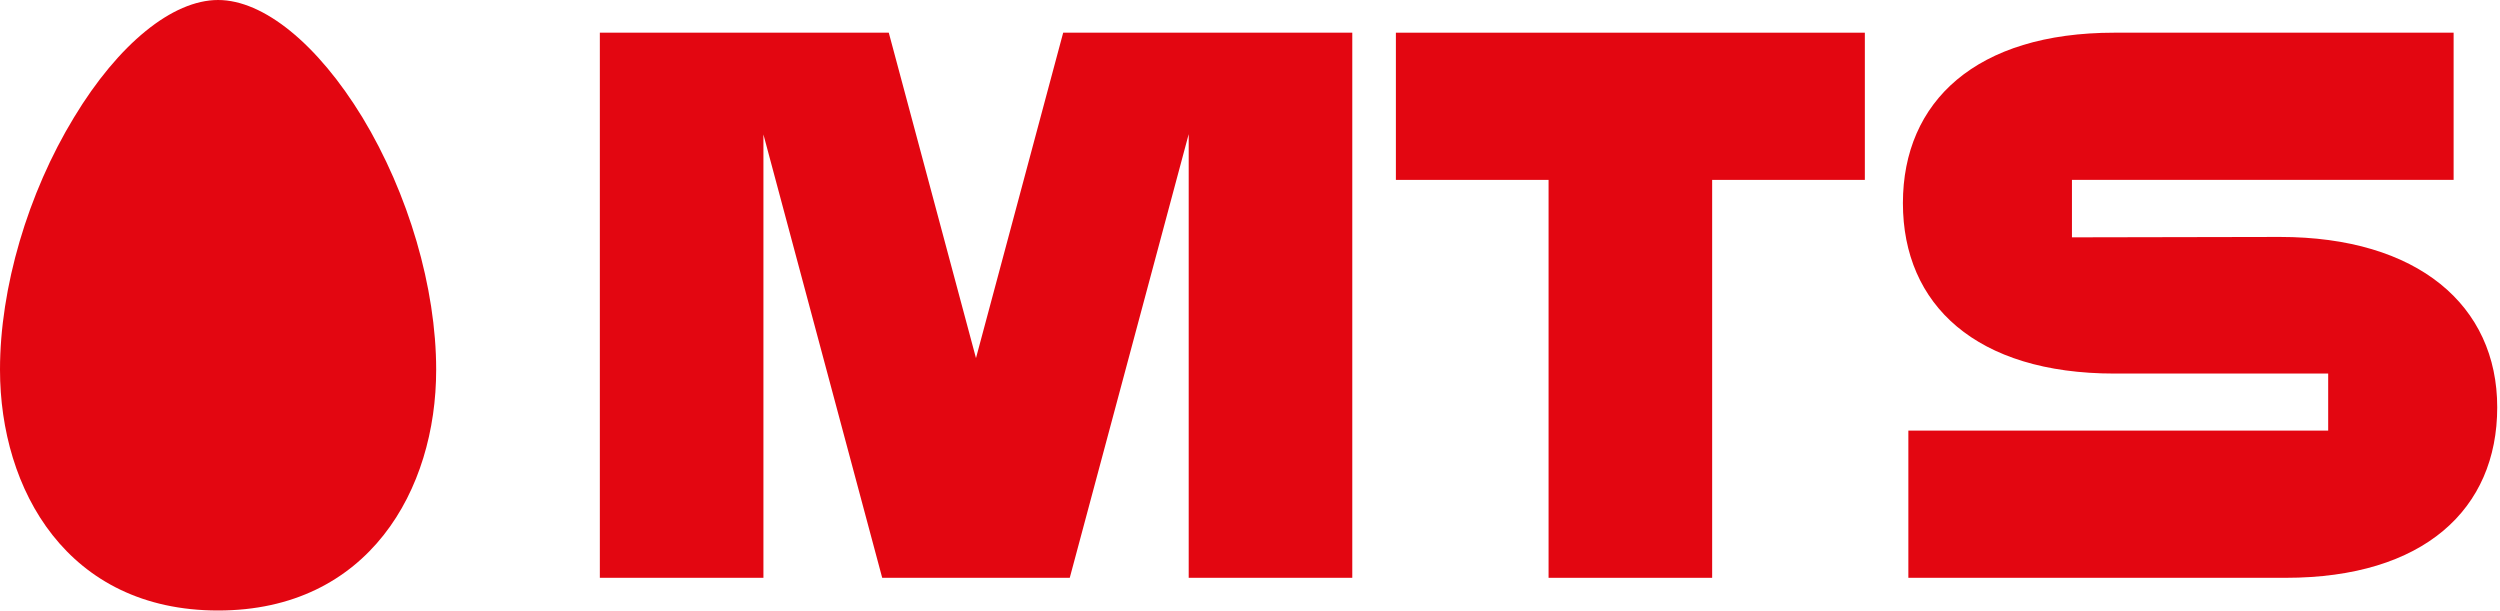 <?xml version="1.0" encoding="UTF-8"?> <svg xmlns="http://www.w3.org/2000/svg" width="819" height="200" viewBox="0 0 819 200" fill="none"><g clip-path="url(#clip0_31_84)"><path d="M71.445 200C22.056 200 0 160.388 0 121.118C0 94.291 9.059 63.394 24.262 38.43C38.834 14.333 56.531 0 71.445 0C86.307 0 104.004 14.333 118.708 38.43C133.832 63.394 142.89 94.291 142.89 121.118C142.917 160.388 120.808 200 71.445 200Z" fill="#E30611"></path><path d="M610.922 10.71H457.292V58.931H507.312V189.29H560.902V58.931H610.922V10.71Z" fill="#E30611"></path><path d="M348.299 10.71L319.732 117.312L291.164 10.71H196.508V189.29H250.098V44.048L289.011 189.29H350.452L389.418 43.943V189.29H443.008V10.71H348.299Z" fill="#E30611"></path><path d="M746.907 77.622L678.77 77.753V58.931H803.805V10.71H692.66C647.498 10.71 623.394 33.154 623.394 66.544C623.394 99.934 647.498 122.378 692.66 122.378H762.713V141.068H625.179V189.29H748.823C793.985 189.29 818.089 166.846 818.089 133.456C818.116 100.066 792.069 77.622 746.907 77.622Z" fill="#E30611"></path></g><defs><clipPath id="clip0_31_84"><rect width="819" height="200" fill="white"></rect></clipPath></defs></svg> 